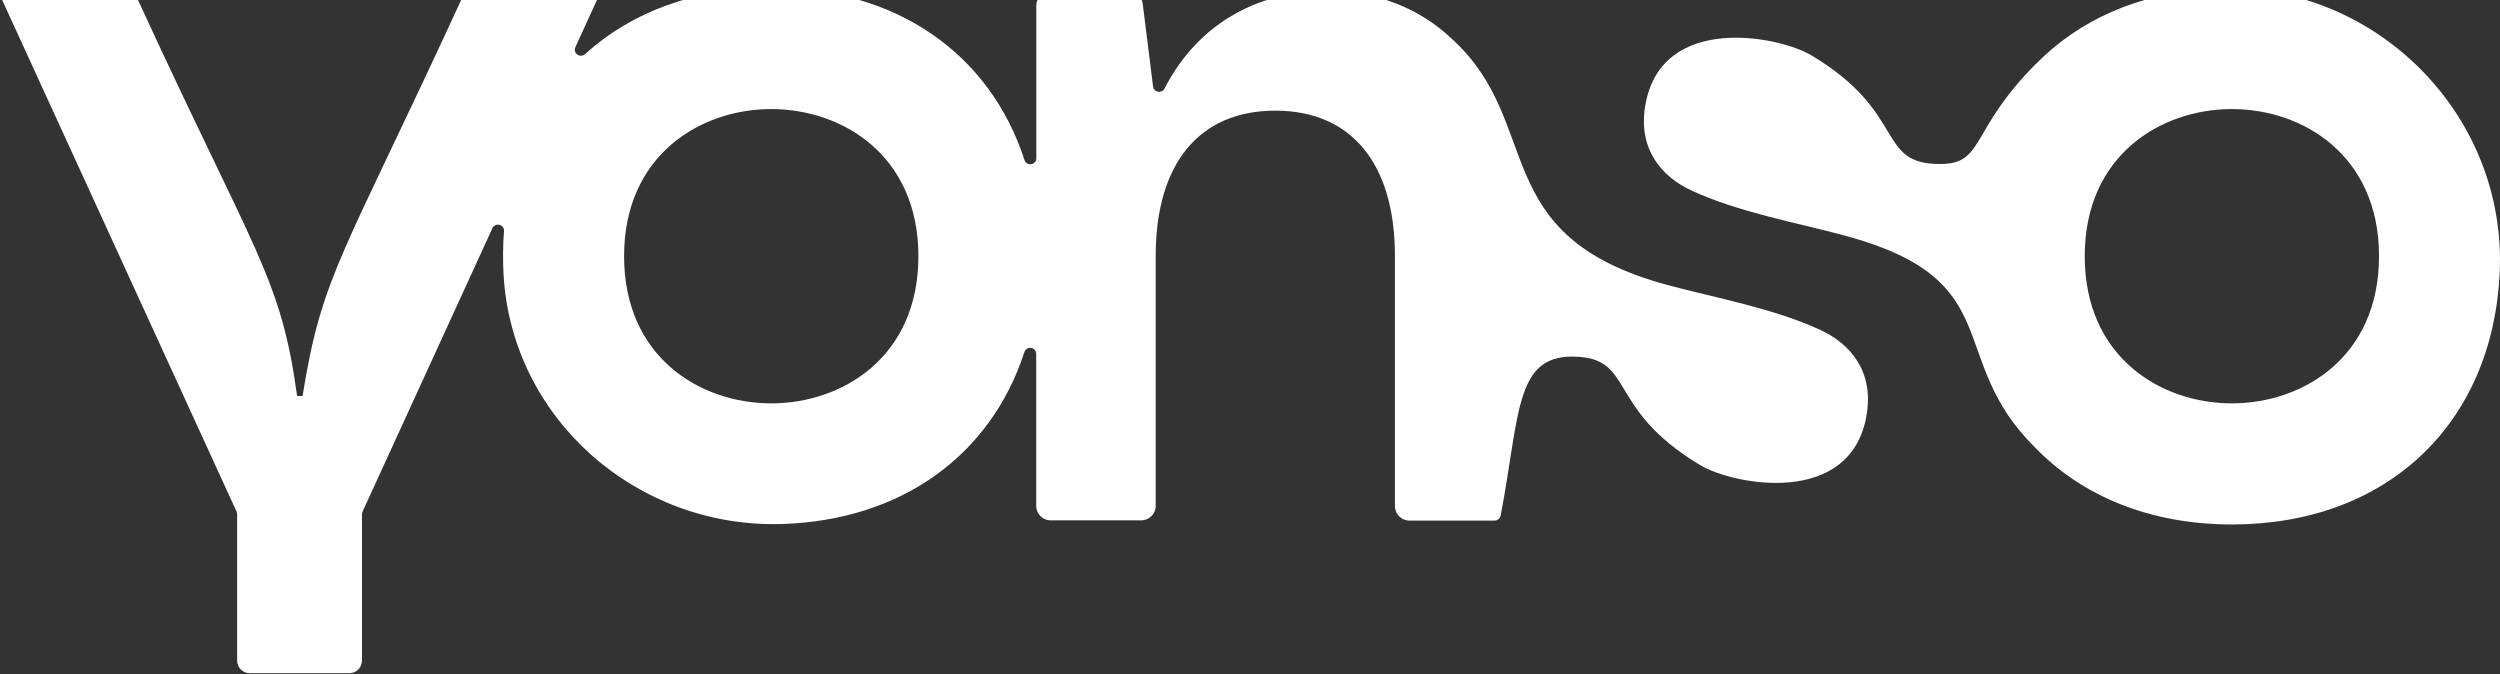 <?xml version="1.0" encoding="UTF-8"?>
<svg xmlns="http://www.w3.org/2000/svg" width="994" height="268" viewBox="0 0 994 268" fill="none">
  <rect x="0" y="0" width="994" height="268" fill="#333333" stroke="none"/>
  <path d="M724.084 131.329C705.486 122.596 681.232 118.252 662.996 113.319C590.504 93.771 614.351 49.063 577.246 15.442C564.485 3.315 547.471 -3.563 527.47 -3.563C498.329 -3.563 475.432 10.962 463.033 35.172C461.947 37.298 458.78 36.8 458.463 34.447L454.345 1.505C453.983 -1.391 451.54 -3.563 448.598 -3.563H417.828C414.615 -3.563 412.036 -0.984 412.036 2.229V62.91C412.036 65.67 408.19 66.259 407.33 63.589C393.619 21.506 356.604 -4.83 306.647 -4.83C276.556 -4.83 251.125 4.718 232.617 21.506C230.672 23.271 227.685 21.189 228.771 18.745L238.093 -1.617C238.5 -2.568 237.821 -3.608 236.78 -3.608H187.457C185.964 -3.608 184.607 -2.703 183.973 -1.346C136.505 101.871 128.043 108.839 120.305 157.439H118.133C111.572 109.88 101.707 101.871 54.239 -1.346C53.606 -2.703 52.248 -3.608 50.755 -3.608H1.432C0.391 -3.608 -0.287 -2.568 0.12 -1.617L94.06 203.413C94.196 203.73 94.286 204.092 94.286 204.409V262.646C94.286 265.406 96.549 267.669 99.309 267.669H138.903C141.664 267.669 143.926 265.406 143.926 262.646V204.409C143.926 204.047 144.017 203.73 144.152 203.413L195.783 90.739C196.915 88.296 200.58 89.201 200.399 91.871C199.946 97.481 199.901 103.274 200.218 109.292C203.566 166.715 253.433 210.11 310.946 208.345C358.686 206.852 393.981 180.833 407.285 140.017C408.144 137.393 411.991 137.936 411.991 140.696V201.105C411.991 204.318 414.57 206.897 417.783 206.897H453.712C456.925 206.897 459.504 204.318 459.504 201.105V101.735C459.504 65.037 476.835 43.995 507.062 43.995C537.29 43.995 554.621 65.037 554.621 101.735V201.196C554.621 204.409 557.2 206.988 560.413 206.988H594.26C595.437 206.988 596.432 206.128 596.658 204.997C604.215 165.674 602.224 141.782 624.985 141.782C650.552 141.782 637.791 162.099 676.028 184.951C689.196 192.825 735.623 201.739 742.094 165.403C745.307 147.348 735.261 136.578 724.084 131.329ZM306.647 160.38C278.456 160.38 248.138 142.053 248.138 101.871C248.138 61.688 278.456 43.362 306.647 43.362C334.839 43.362 365.156 61.688 365.156 101.871C365.156 142.053 334.839 160.38 306.647 160.38Z" fill="white" style="fill:white;fill-opacity:1;"></path>
  <path d="M878.57 -4.469C850.243 -2.659 826.577 8.02 809.608 25.306V25.261C782.865 52.004 789.245 65.217 771.326 65.217C745.759 65.217 758.52 44.899 720.283 22.048C707.115 14.174 660.688 5.26 654.217 41.596C651.004 59.606 661.095 70.375 672.272 75.624C690.87 84.358 715.125 88.702 733.361 93.634C799.381 111.418 772.91 142.098 809.11 177.891C827.844 197.303 854.904 208.525 887.439 208.525C948.889 208.525 990.927 168.75 993.868 108.748C997.036 44.583 942.645 -8.587 878.57 -4.469ZM887.394 160.379C859.202 160.379 828.885 142.052 828.885 101.87C828.885 61.687 859.202 43.361 887.394 43.361C915.585 43.361 945.903 61.687 945.903 101.87C945.903 142.052 915.585 160.379 887.394 160.379Z" fill="white" style="fill:white;fill-opacity:1;"></path>
</svg>
